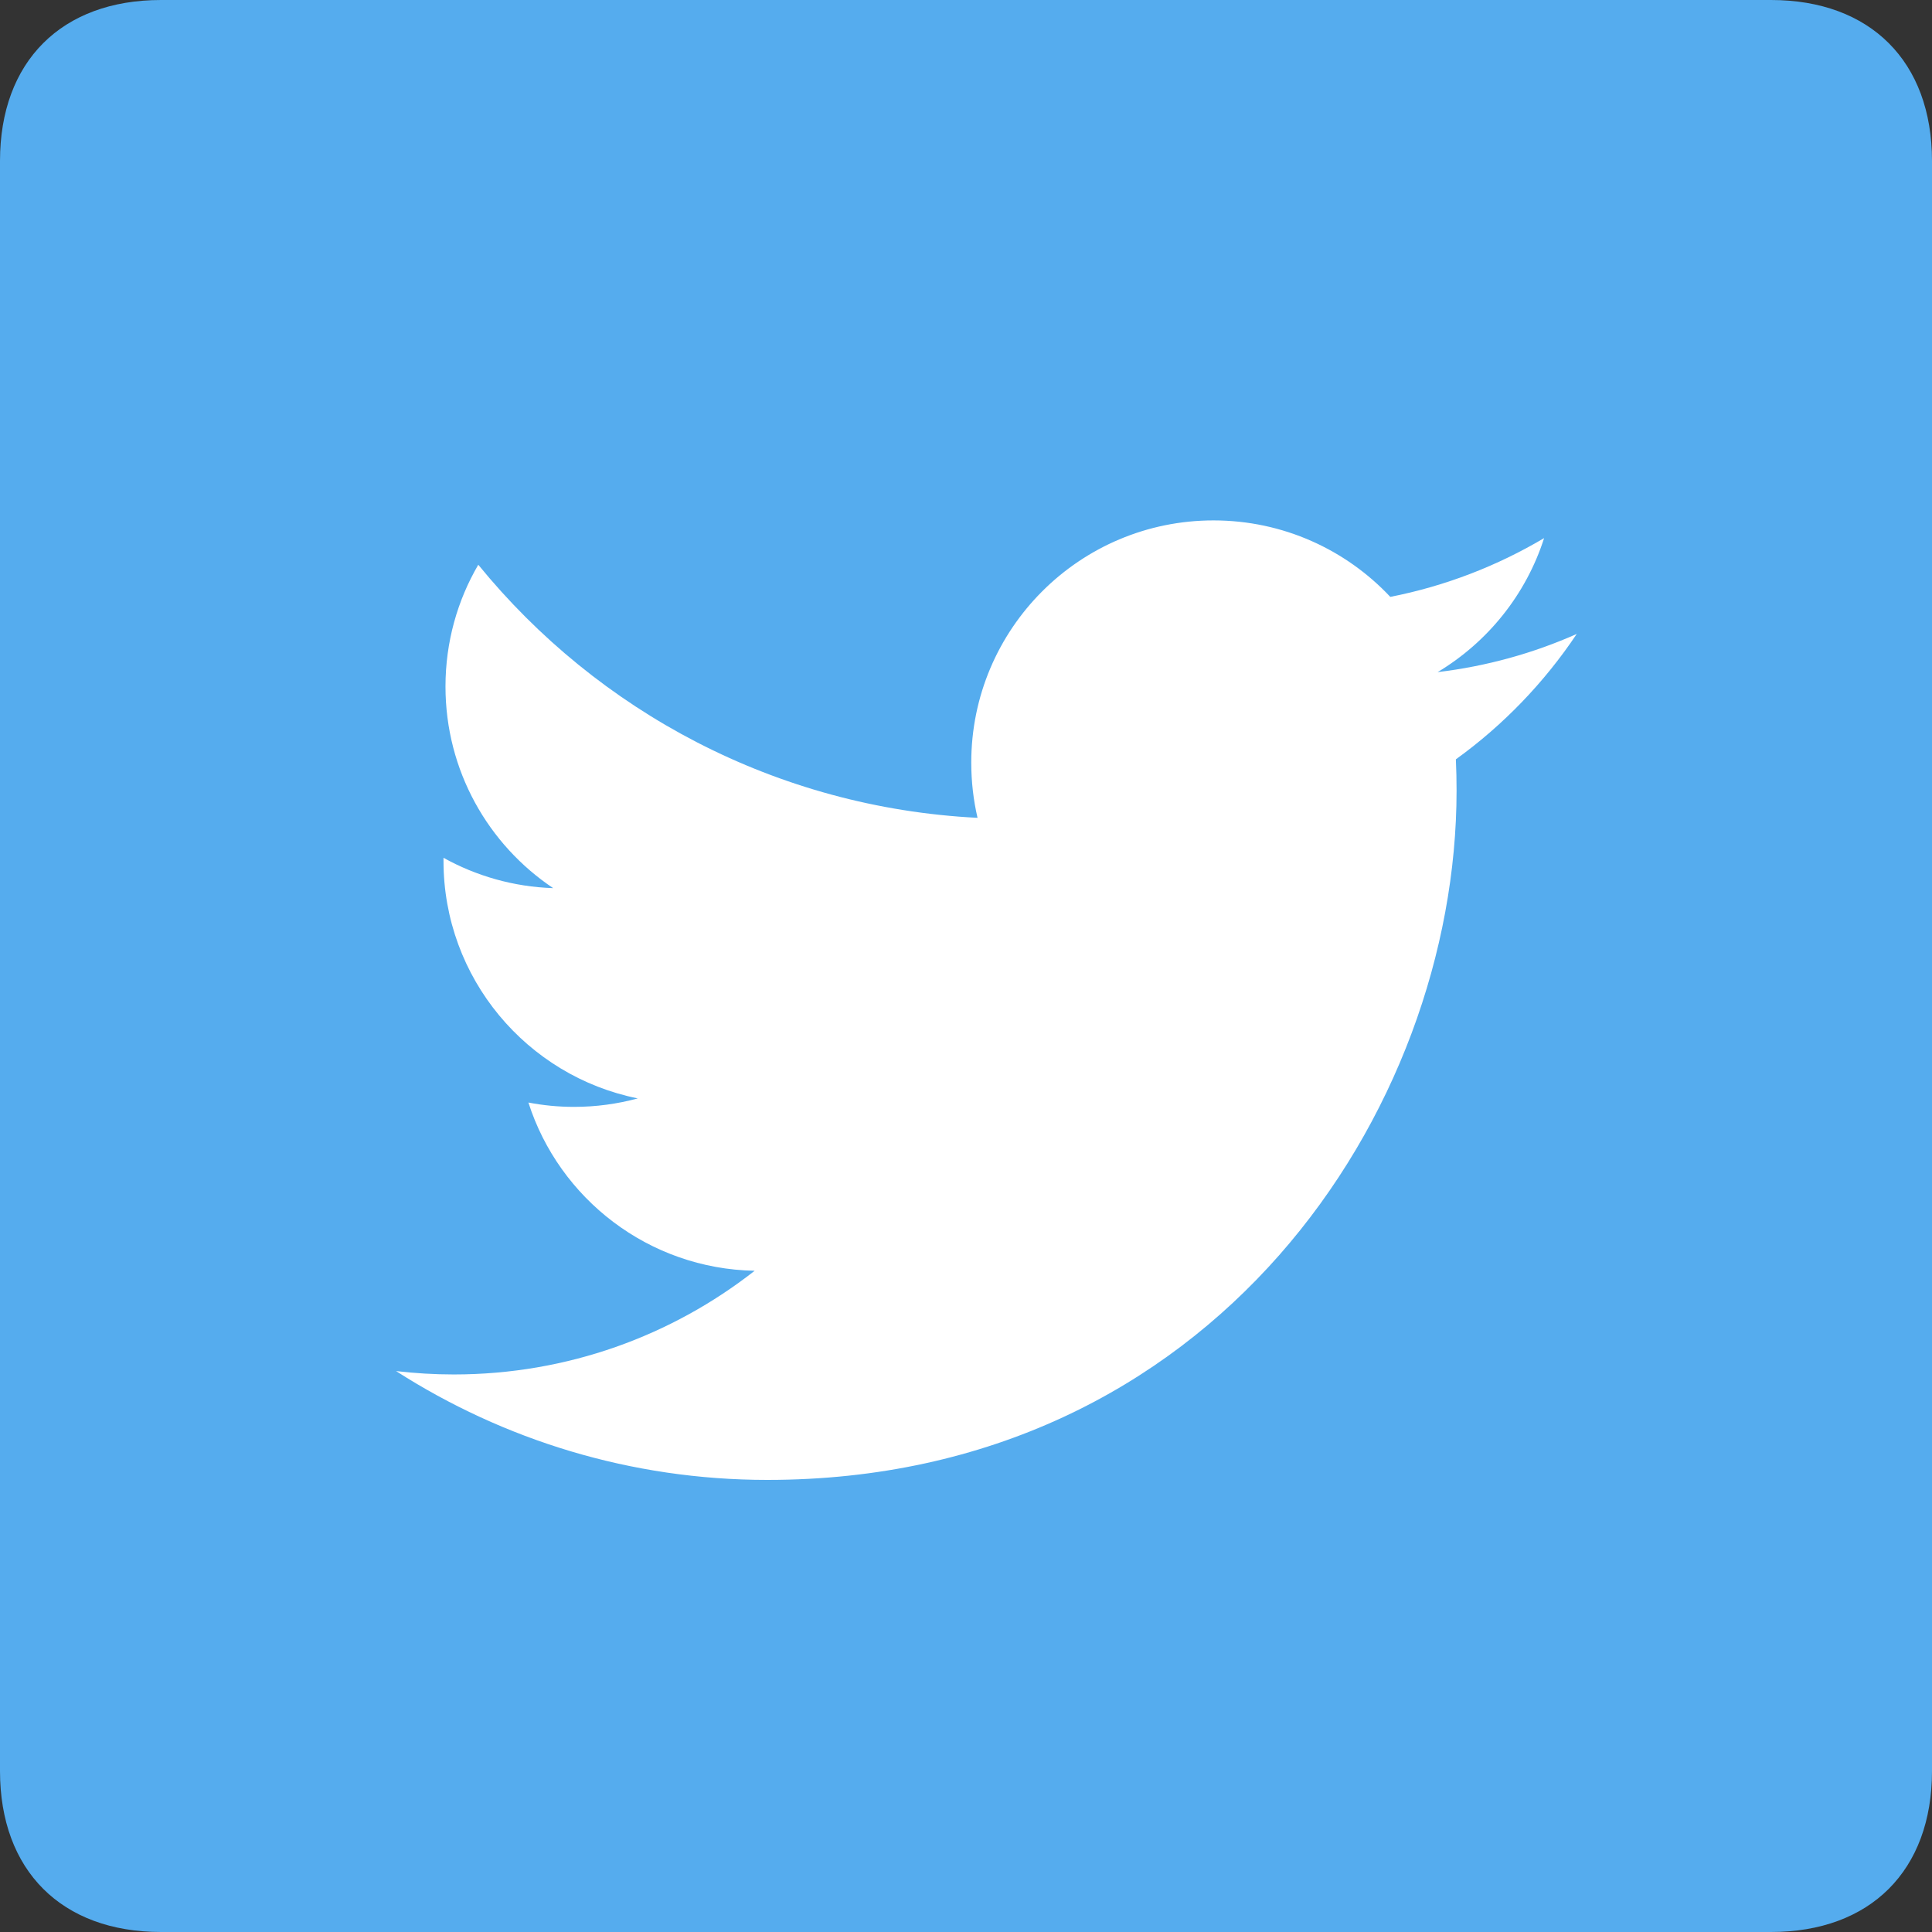 <?xml version="1.0" encoding="UTF-8" standalone="no"?>
<svg id="svg-icon-twitter" xmlns="http://www.w3.org/2000/svg" xmlns:svg="http://www.w3.org/2000/svg" version="1.1" x="0px" y="0px" width="36px" height="36px" viewBox="0 0 36 36">
<rect x="0" y="0" width="36" height="36" fill="#333333" stroke="none"/>
<g transform="translate(-76, -1788),translate(10, 1726),translate(65.5, 62),translate(0.34, 0)">
<path fill="#55acee" d="M33.16,36 L3.16,36 C1.306,36 0.16,34.854 0.16,33 L0.16,3 C0.16,1.146 1.306,0 3.16,0 L33.16,0 C35.013,0 36.16,1.146 36.16,3 L36.16,33 C36.16,34.854 35.013,36 33.16,36"/>
<path fill="#fff" d="M29.54,11.813 C28.731,12.172 27.861,12.415 26.948,12.524 C27.88,11.965 28.595,11.081 28.932,10.027 C28.06,10.544 27.094,10.92 26.066,11.122 C25.243,10.245 24.07,9.697 22.772,9.697 C20.279,9.697 18.258,11.717 18.258,14.21 C18.258,14.564 18.298,14.908 18.375,15.239 C14.624,15.05 11.298,13.254 9.072,10.523 C8.683,11.189 8.461,11.965 8.461,12.792 C8.461,14.358 9.257,15.739 10.468,16.549 C9.729,16.525 9.033,16.322 8.424,15.984 C8.424,16.003 8.424,16.022 8.424,16.041 C8.424,18.228 9.979,20.052 12.044,20.467 C11.666,20.57 11.267,20.625 10.855,20.625 C10.564,20.625 10.282,20.597 10.006,20.544 C10.58,22.337 12.247,23.642 14.222,23.679 C12.678,24.889 10.731,25.611 8.617,25.611 C8.252,25.611 7.893,25.589 7.54,25.548 C9.538,26.828 11.91,27.576 14.459,27.576 C22.761,27.576 27.301,20.698 27.301,14.733 C27.301,14.538 27.297,14.343 27.288,14.149 C28.17,13.513 28.935,12.718 29.54,11.813"/>
</g>
</svg>
